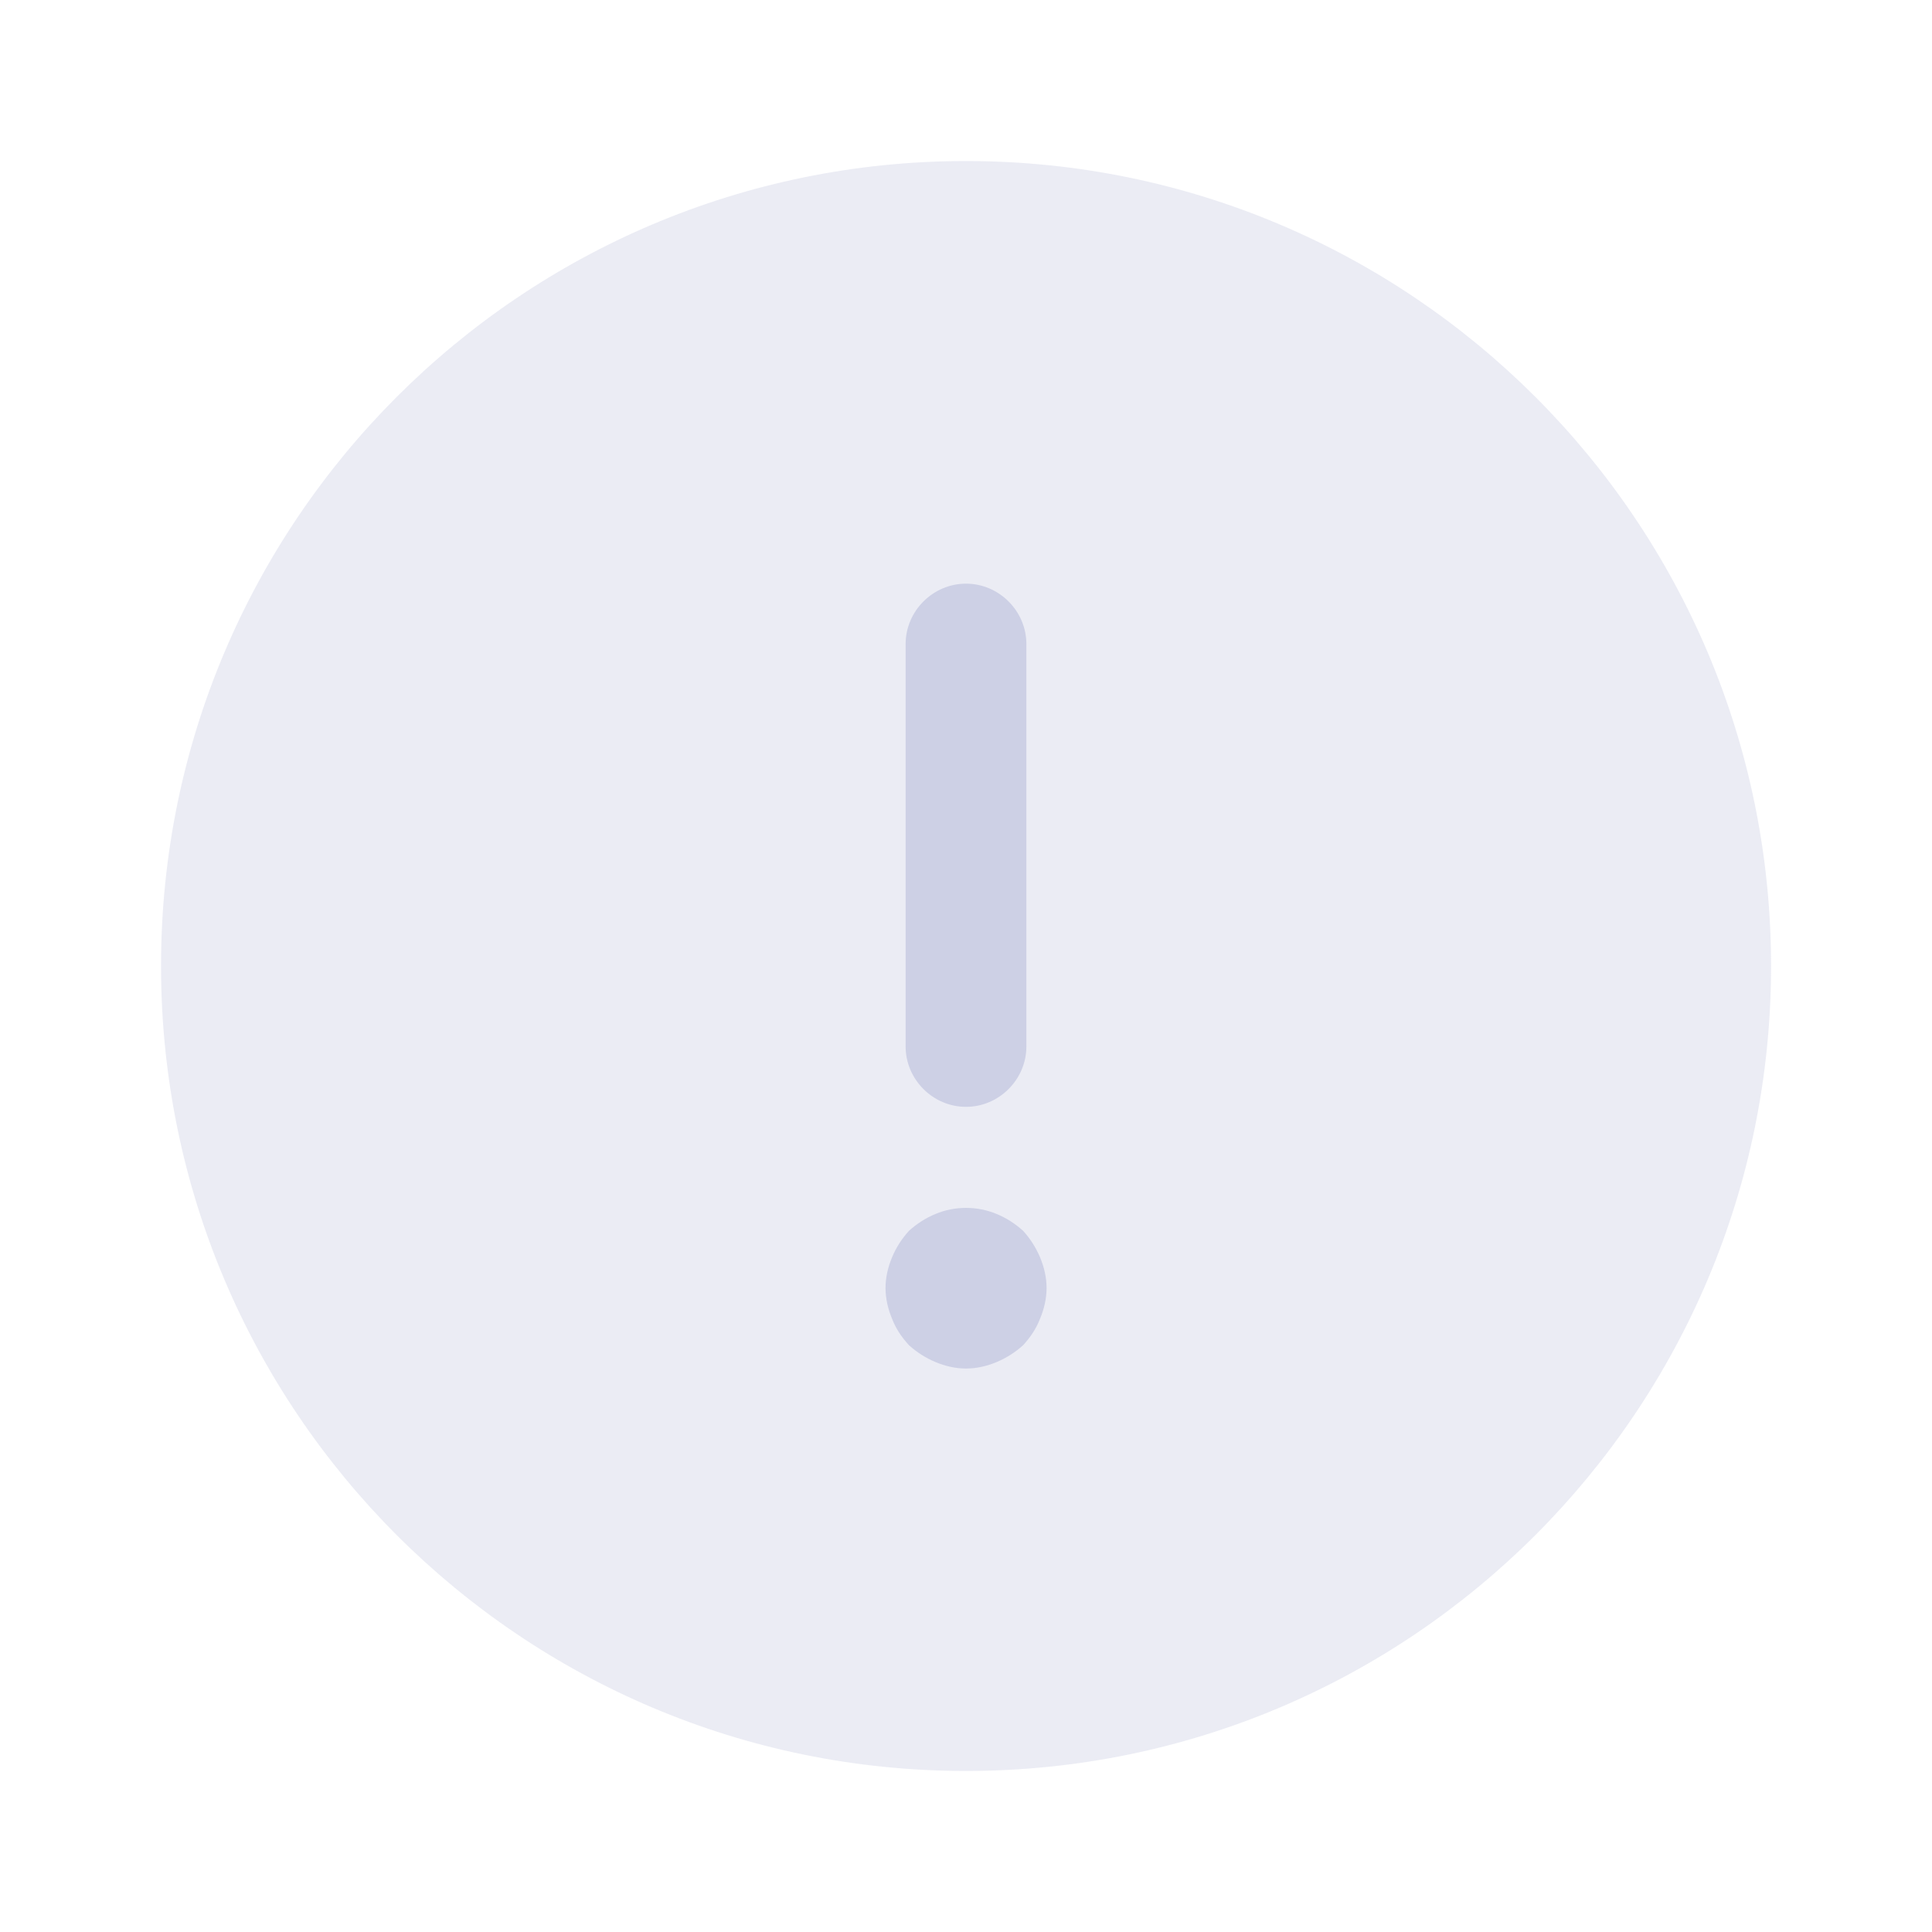 <svg width="20" height="20" viewBox="0 0 20 20" fill="none" xmlns="http://www.w3.org/2000/svg">
<path opacity="0.4" d="M10 18.333C14.603 18.333 18.334 14.602 18.334 10C18.334 5.398 14.603 1.667 10 1.667C5.398 1.667 1.667 5.398 1.667 10C1.667 14.602 5.398 18.333 10 18.333Z" fill="#CDD0E5"/>
<path d="M10 11.458C10.342 11.458 10.625 11.175 10.625 10.833V6.667C10.625 6.325 10.342 6.042 10 6.042C9.658 6.042 9.375 6.325 9.375 6.667V10.833C9.375 11.175 9.658 11.458 10 11.458Z" fill="#CDD0E5"/>
<path d="M10.767 13.017C10.725 12.917 10.667 12.825 10.592 12.742C10.509 12.667 10.417 12.608 10.317 12.567C10.117 12.483 9.884 12.483 9.684 12.567C9.584 12.608 9.492 12.667 9.409 12.742C9.334 12.825 9.275 12.917 9.234 13.017C9.192 13.117 9.167 13.225 9.167 13.333C9.167 13.442 9.192 13.55 9.234 13.65C9.275 13.758 9.334 13.842 9.409 13.925C9.492 14 9.584 14.058 9.684 14.1C9.784 14.142 9.892 14.167 10 14.167C10.109 14.167 10.217 14.142 10.317 14.1C10.417 14.058 10.509 14 10.592 13.925C10.667 13.842 10.725 13.758 10.767 13.65C10.809 13.55 10.834 13.442 10.834 13.333C10.834 13.225 10.809 13.117 10.767 13.017Z" fill="#CDD0E5"/>
</svg>
